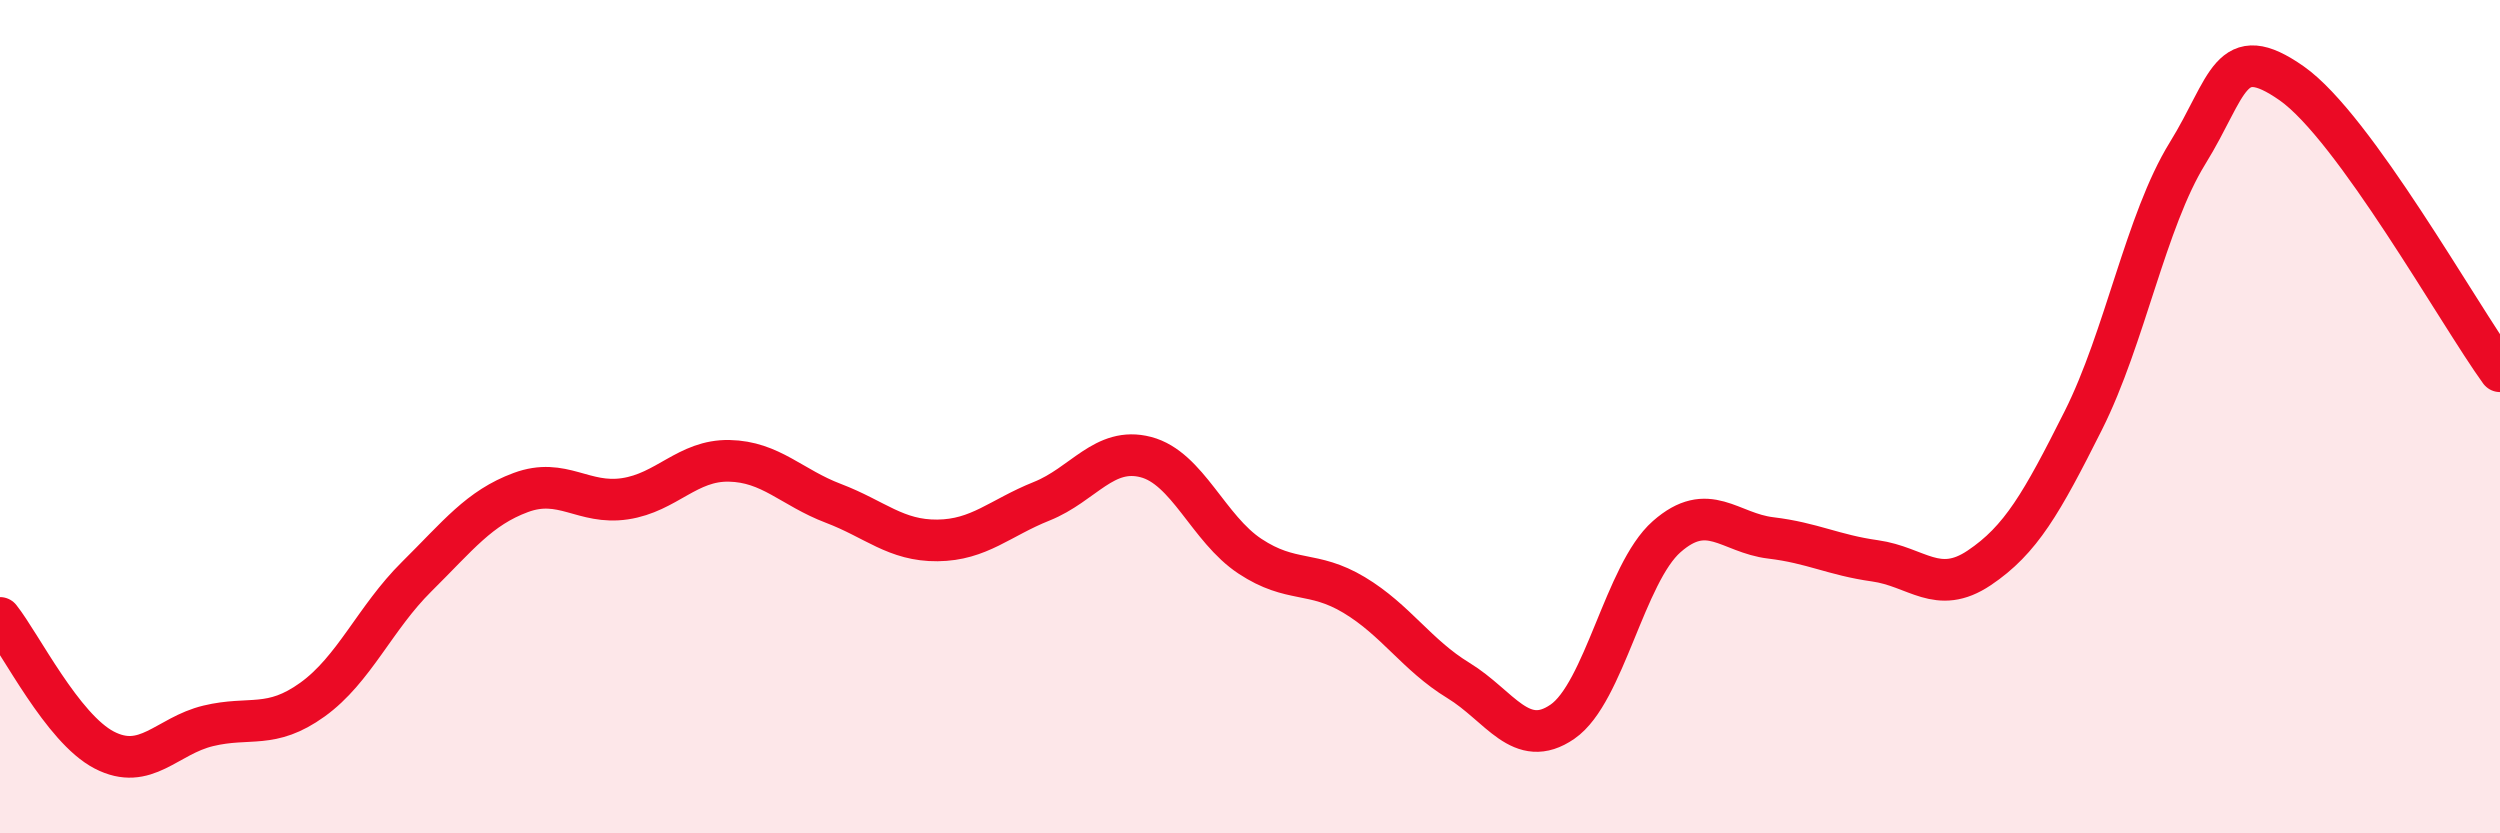 
    <svg width="60" height="20" viewBox="0 0 60 20" xmlns="http://www.w3.org/2000/svg">
      <path
        d="M 0,14.83 C 0.5,15.46 1.5,17.48 2.5,18 C 3.5,18.52 4,17.66 5,17.42 C 6,17.18 6.5,17.51 7.5,16.79 C 8.5,16.07 9,14.83 10,13.84 C 11,12.85 11.5,12.19 12.5,11.82 C 13.5,11.45 14,12.12 15,11.97 C 16,11.82 16.5,11.04 17.5,11.06 C 18.5,11.08 19,11.7 20,12.08 C 21,12.46 21.5,12.98 22.5,12.97 C 23.5,12.96 24,12.43 25,12.03 C 26,11.63 26.5,10.71 27.5,10.97 C 28.5,11.23 29,12.69 30,13.35 C 31,14.01 31.5,13.68 32.5,14.28 C 33.5,14.88 34,15.72 35,16.33 C 36,16.94 36.5,18.01 37.5,17.32 C 38.5,16.63 39,13.76 40,12.88 C 41,12 41.5,12.79 42.5,12.91 C 43.5,13.03 44,13.32 45,13.46 C 46,13.6 46.5,14.3 47.5,13.63 C 48.5,12.96 49,12.08 50,10.09 C 51,8.1 51.5,5.3 52.5,3.68 C 53.5,2.06 53.5,0.95 55,2 C 56.5,3.05 59,7.53 60,8.91L60 20L0 20Z"
        fill="#EB0A25"
        opacity="0.1"
        stroke-linecap="round"
        stroke-linejoin="round"
      />
      <path
        d="M 0,14.83 C 0.5,15.46 1.5,17.48 2.5,18 C 3.5,18.52 4,17.66 5,17.42 C 6,17.18 6.5,17.51 7.5,16.79 C 8.5,16.07 9,14.83 10,13.84 C 11,12.85 11.5,12.19 12.5,11.82 C 13.5,11.45 14,12.12 15,11.97 C 16,11.82 16.5,11.04 17.5,11.06 C 18.5,11.08 19,11.7 20,12.08 C 21,12.46 21.5,12.98 22.5,12.97 C 23.5,12.96 24,12.43 25,12.03 C 26,11.63 26.5,10.71 27.5,10.97 C 28.5,11.23 29,12.69 30,13.35 C 31,14.01 31.5,13.68 32.5,14.28 C 33.5,14.88 34,15.72 35,16.33 C 36,16.94 36.5,18.01 37.5,17.32 C 38.5,16.63 39,13.76 40,12.88 C 41,12 41.5,12.79 42.5,12.91 C 43.5,13.03 44,13.32 45,13.46 C 46,13.6 46.5,14.3 47.5,13.63 C 48.5,12.96 49,12.08 50,10.09 C 51,8.1 51.5,5.3 52.5,3.68 C 53.5,2.06 53.5,0.95 55,2 C 56.5,3.05 59,7.53 60,8.91"
        stroke="#EB0A25"
        stroke-width="1"
        fill="none"
        stroke-linecap="round"
        stroke-linejoin="round"
      />
    </svg>
  